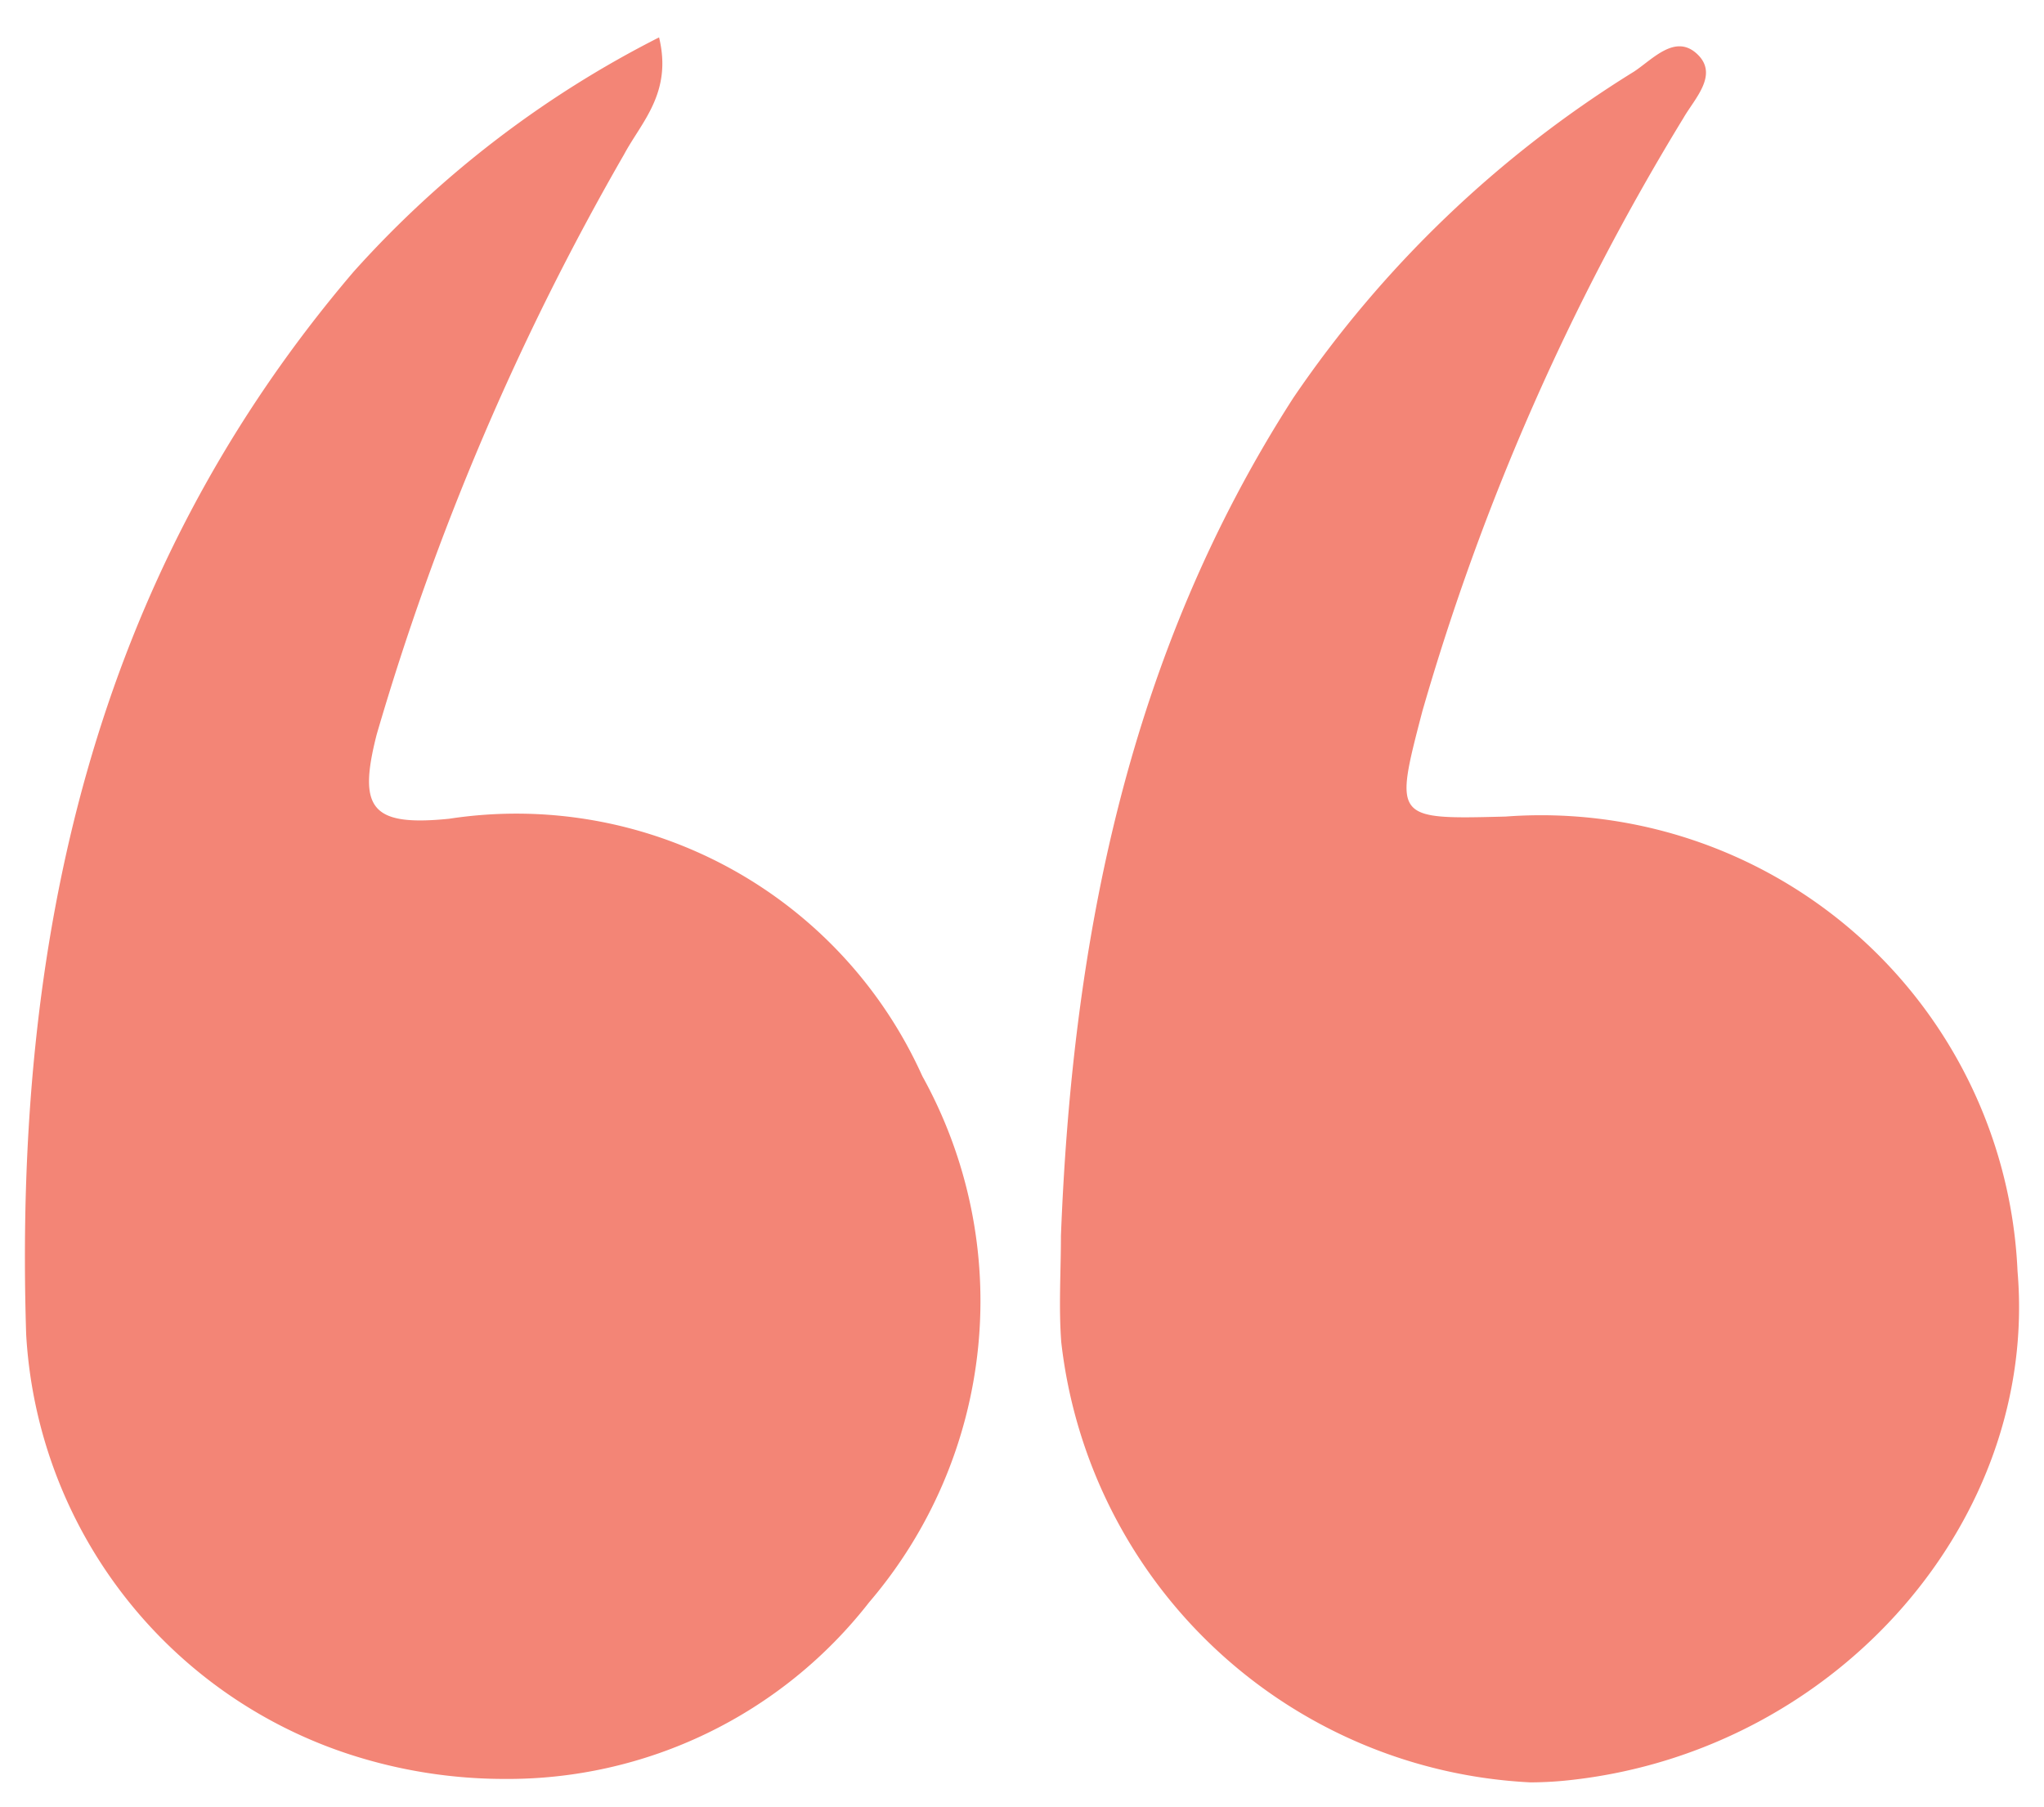 <svg xmlns="http://www.w3.org/2000/svg" width="41" height="36.249" viewBox="0 0 41 36.249"><g transform="translate(-675.5 -1717.25)"><path d="M20.788,26.175c-.054-.709-.007-1.426-.007-2.138.231-5.954,1.354-11.67,4.662-16.808A22.677,22.677,0,0,1,32.278.685c.373-.246.824-.764,1.264-.352s-.049.893-.271,1.278A48.664,48.664,0,0,0,28.03,13.518c-.565,2.17-.574,2.168,1.673,2.11a9.565,9.565,0,0,1,10.266,9.118c.425,4.98-3.589,9.582-8.9,10.2A7.441,7.441,0,0,1,30.2,35,9.966,9.966,0,0,1,20.788,26.175ZM6.52,34.441A9.423,9.423,0,0,1,.025,26.017C-.223,18.191,1.329,10.871,6.593,4.7A20.933,20.933,0,0,1,12.72,0c.27,1.112-.356,1.7-.7,2.344A53.044,53.044,0,0,0,7.055,13.985c-.376,1.475-.119,1.846,1.455,1.687A8.929,8.929,0,0,1,18,20.833a9.3,9.3,0,0,1-1.067,10.556A9.192,9.192,0,0,1,9.6,34.931,10.057,10.057,0,0,1,6.52,34.441Z" transform="translate(676 1718)" fill="#f38576" class="rb-zeplin-selected"></path><path d="M30.2,35.5a9.949,9.949,0,0,1-6.621-2.772,10.136,10.136,0,0,1-3.292-6.515c-.039-.508-.028-1.017-.018-1.508,0-.22.009-.448.009-.668v-.019c.273-7.039,1.78-12.459,4.741-17.06A22.942,22.942,0,0,1,32,.268c.055-.036.12-.086.188-.138a1.683,1.683,0,0,1,1-.45,1.009,1.009,0,0,1,.7.289.99.99,0,0,1,.29,1.02,2.4,2.4,0,0,1-.349.682c-.046.069-.089.134-.121.19a48.615,48.615,0,0,0-5.191,11.784l-.007.027a7.043,7.043,0,0,0-.294,1.419,2.467,2.467,0,0,0,.666.052c.225,0,.493-.007.8-.015h.006c.114,0,.229,0,.342,0A10.038,10.038,0,0,1,40.467,24.7a9.541,9.541,0,0,1-2.421,7.108,10.83,10.83,0,0,1-6.92,3.636A7.974,7.974,0,0,1,30.2,35.5ZM21.281,24.046c0,.228,0,.457-.01.679-.01.489-.02.951.015,1.411A9.512,9.512,0,0,0,30.2,34.5v0a6.967,6.967,0,0,0,.807-.047c5.069-.594,8.865-4.929,8.461-9.665a9,9,0,0,0-9.439-8.665c-.1,0-.211,0-.316,0h-.006c-.318.008-.593.015-.831.015a1.754,1.754,0,0,1-1.465-.432c-.353-.457-.193-1.07.125-2.292l.007-.027a49.527,49.527,0,0,1,5.292-12.03c.047-.082.1-.164.153-.243a1.633,1.633,0,0,0,.222-.408L33.2.7,33.179.68a1.586,1.586,0,0,0-.38.243c-.079.061-.161.123-.246.179a21.988,21.988,0,0,0-6.69,6.4C23,11.94,21.548,17.2,21.281,24.046ZM9.6,35.431v0a10.55,10.55,0,0,1-3.237-.513,10.078,10.078,0,0,1-4.816-3.41A9.54,9.54,0,0,1-.475,26.033,37.169,37.169,0,0,1,.761,14.6,26.638,26.638,0,0,1,6.212,4.372,21.27,21.27,0,0,1,12.481-.439l.571-.31.153.631a2.752,2.752,0,0,1-.522,2.33c-.081.128-.157.249-.219.365A52.3,52.3,0,0,0,7.54,14.109c-.21.822-.124.987-.1,1.012,0,0,.071.085.491.085.149,0,.324-.01.534-.032a12.83,12.83,0,0,1,1.285-.066,9.388,9.388,0,0,1,5.136,1.414,10.243,10.243,0,0,1,3.562,4.084A9.812,9.812,0,0,1,17.327,31.7,9.682,9.682,0,0,1,9.6,35.431ZM12.249.835A19.4,19.4,0,0,0,6.973,5.02C2.294,10.51.245,17.177.525,26a8.871,8.871,0,0,0,6.148,7.964,9.55,9.55,0,0,0,2.931.465,8.689,8.689,0,0,0,6.933-3.347,8.766,8.766,0,0,0,1.017-10.022,8.3,8.3,0,0,0-7.808-4.953,11.826,11.826,0,0,0-1.184.061,6.343,6.343,0,0,1-.635.037,1.558,1.558,0,0,1-1.281-.472,2.149,2.149,0,0,1-.075-1.873A53.1,53.1,0,0,1,11.58,2.109c.08-.151.17-.294.258-.432A2.754,2.754,0,0,0,12.249.835Z" transform="translate(676 1718)" fill="rgba(0,0,0,0)" class=""></path></g></svg>